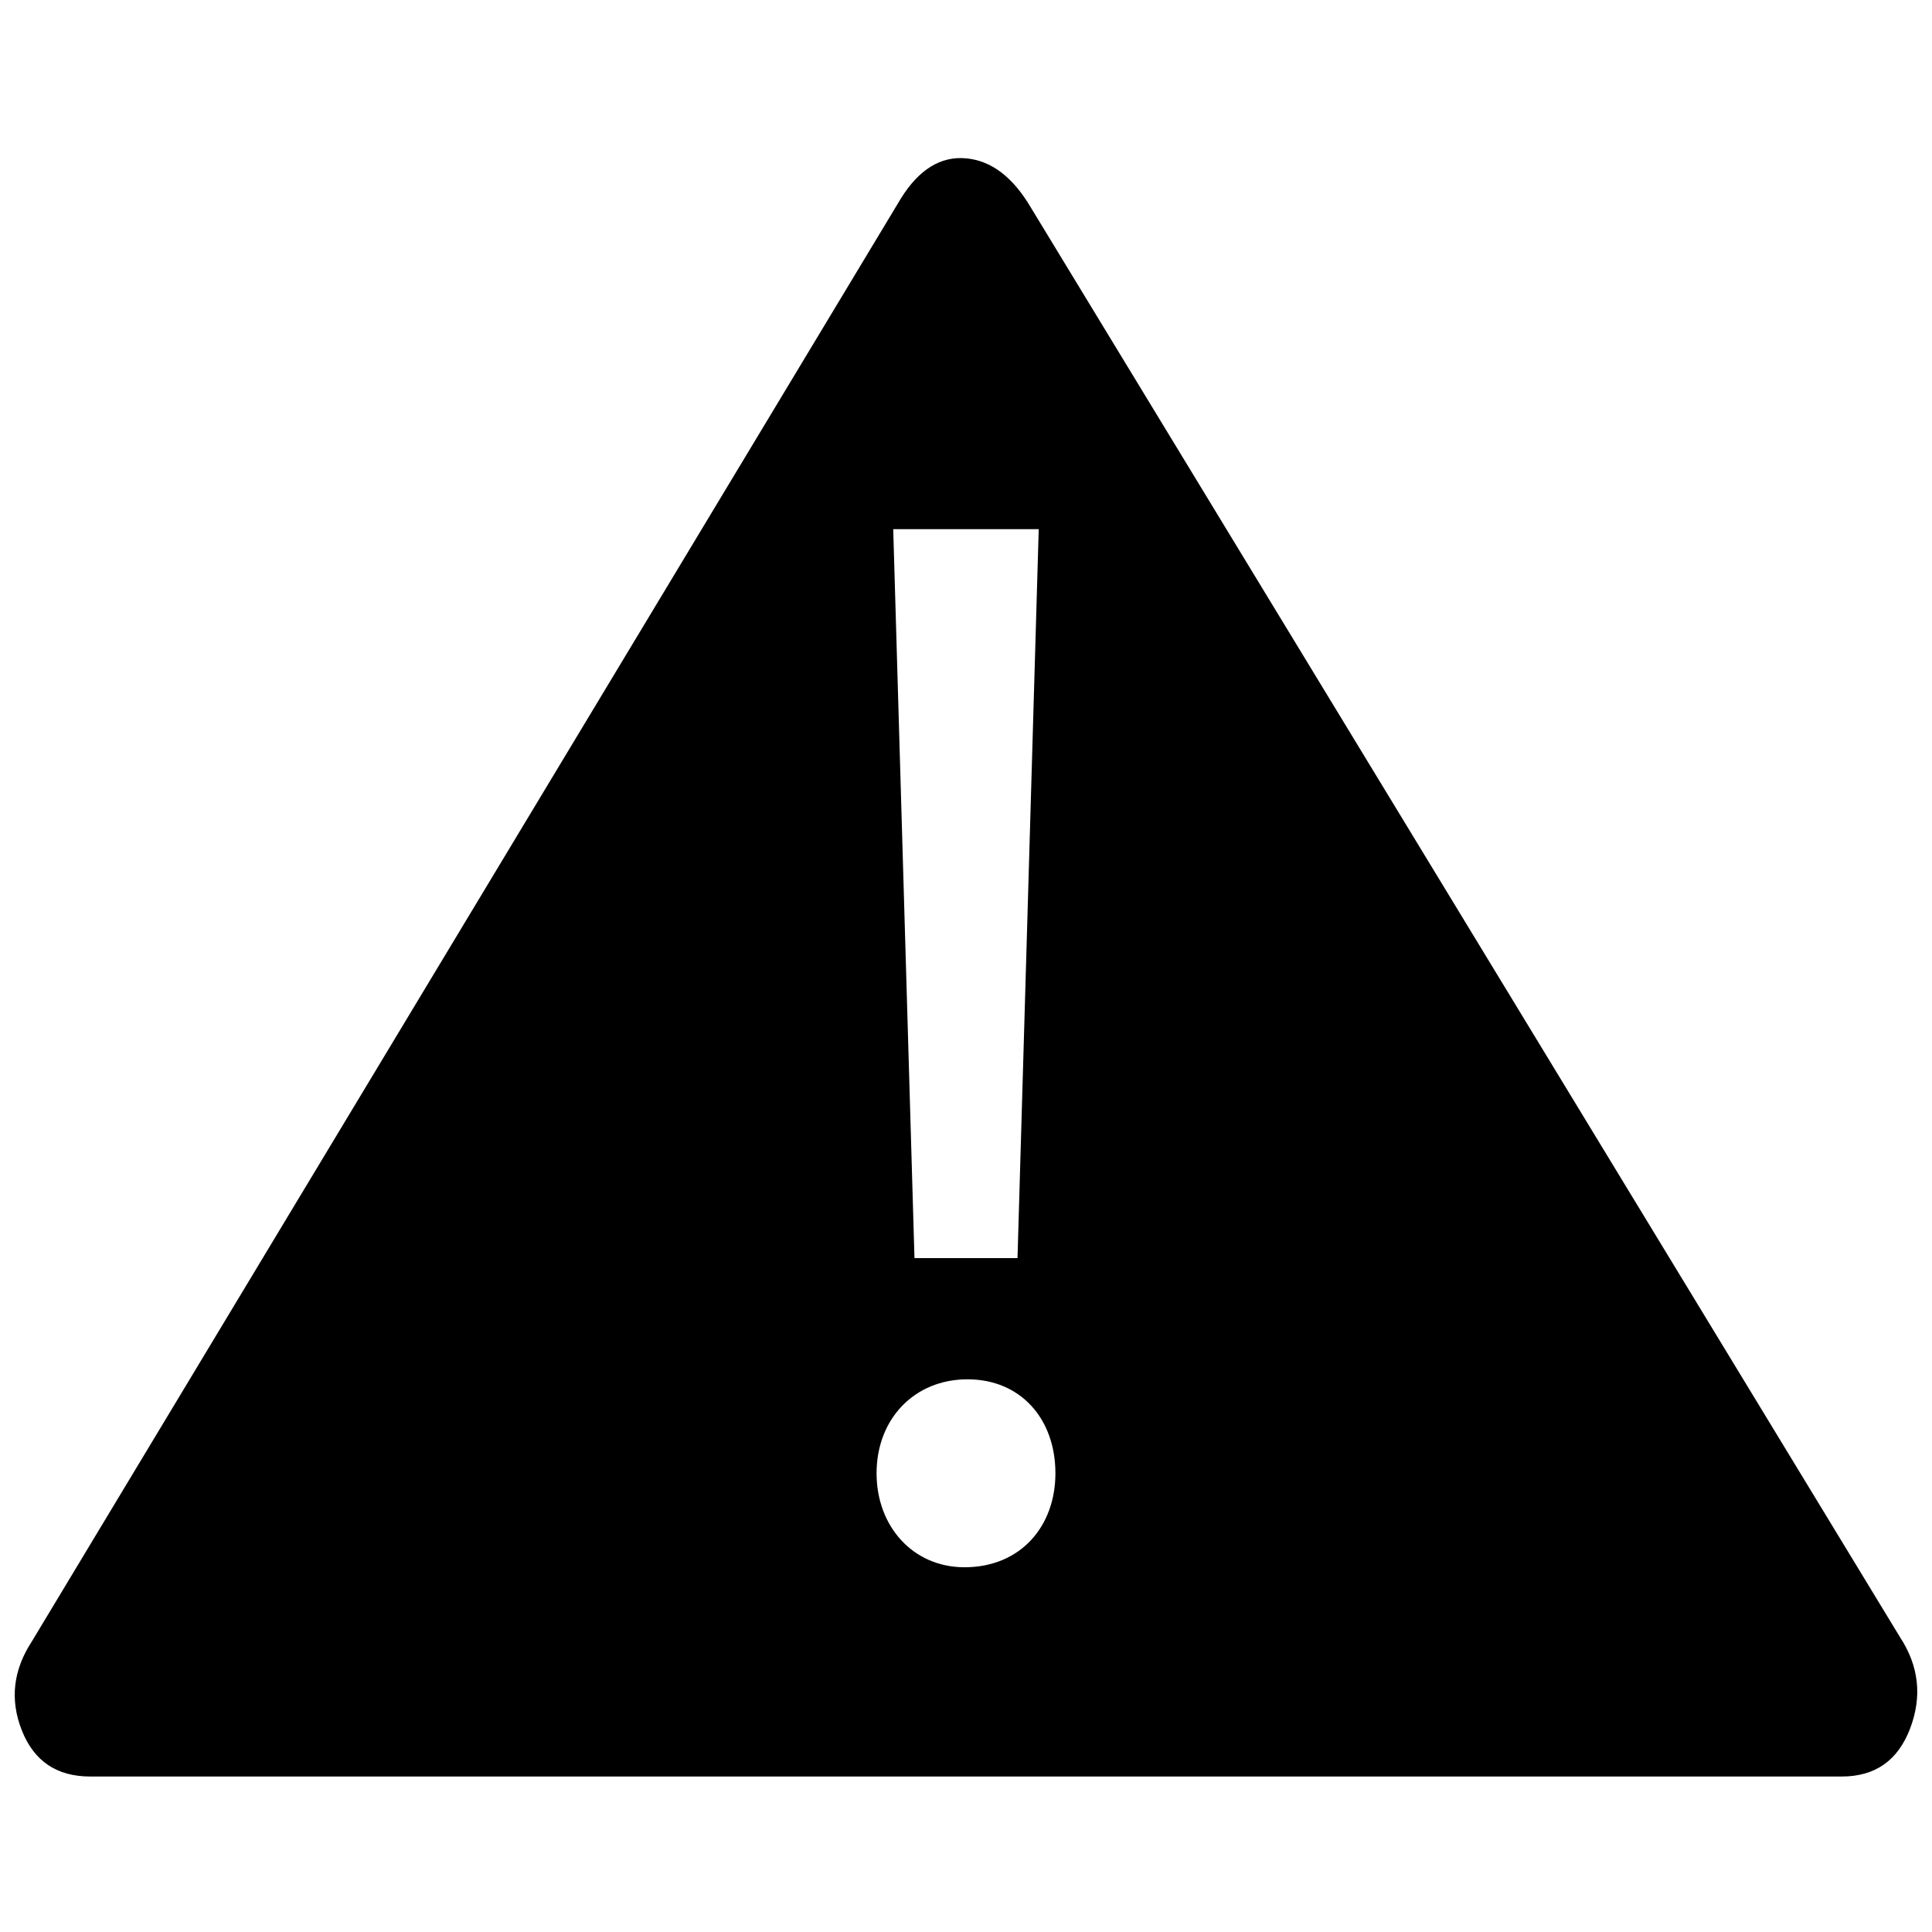 <svg xmlns="http://www.w3.org/2000/svg" viewBox="0 0 100 100">
  <path fill="#000000" d="M98.343,84.737L53.363,10.752C52.429,9.164,51.308,8.313,50,8.195c-1.308-0.118-2.428,0.571-3.363,2.067L1.657,84.946
	c-0.98,1.496-1.155,3.035-0.525,4.624c0.631,1.59,1.81,2.382,3.538,2.382h90.66c1.729,0,2.907-0.828,3.537-2.486
	C99.498,87.809,99.322,86.233,98.343,84.737z M53.764,27.389L52.666,65.12h-5.333l-1.1-37.731H53.764z M49.922,81.121
	c-2.669,0-4.551-2.117-4.551-4.863c0-2.823,1.962-4.865,4.706-4.865c2.746,0,4.551,2.04,4.551,4.865
	C54.628,79.004,52.823,81.121,49.922,81.121z"/>
</svg>
